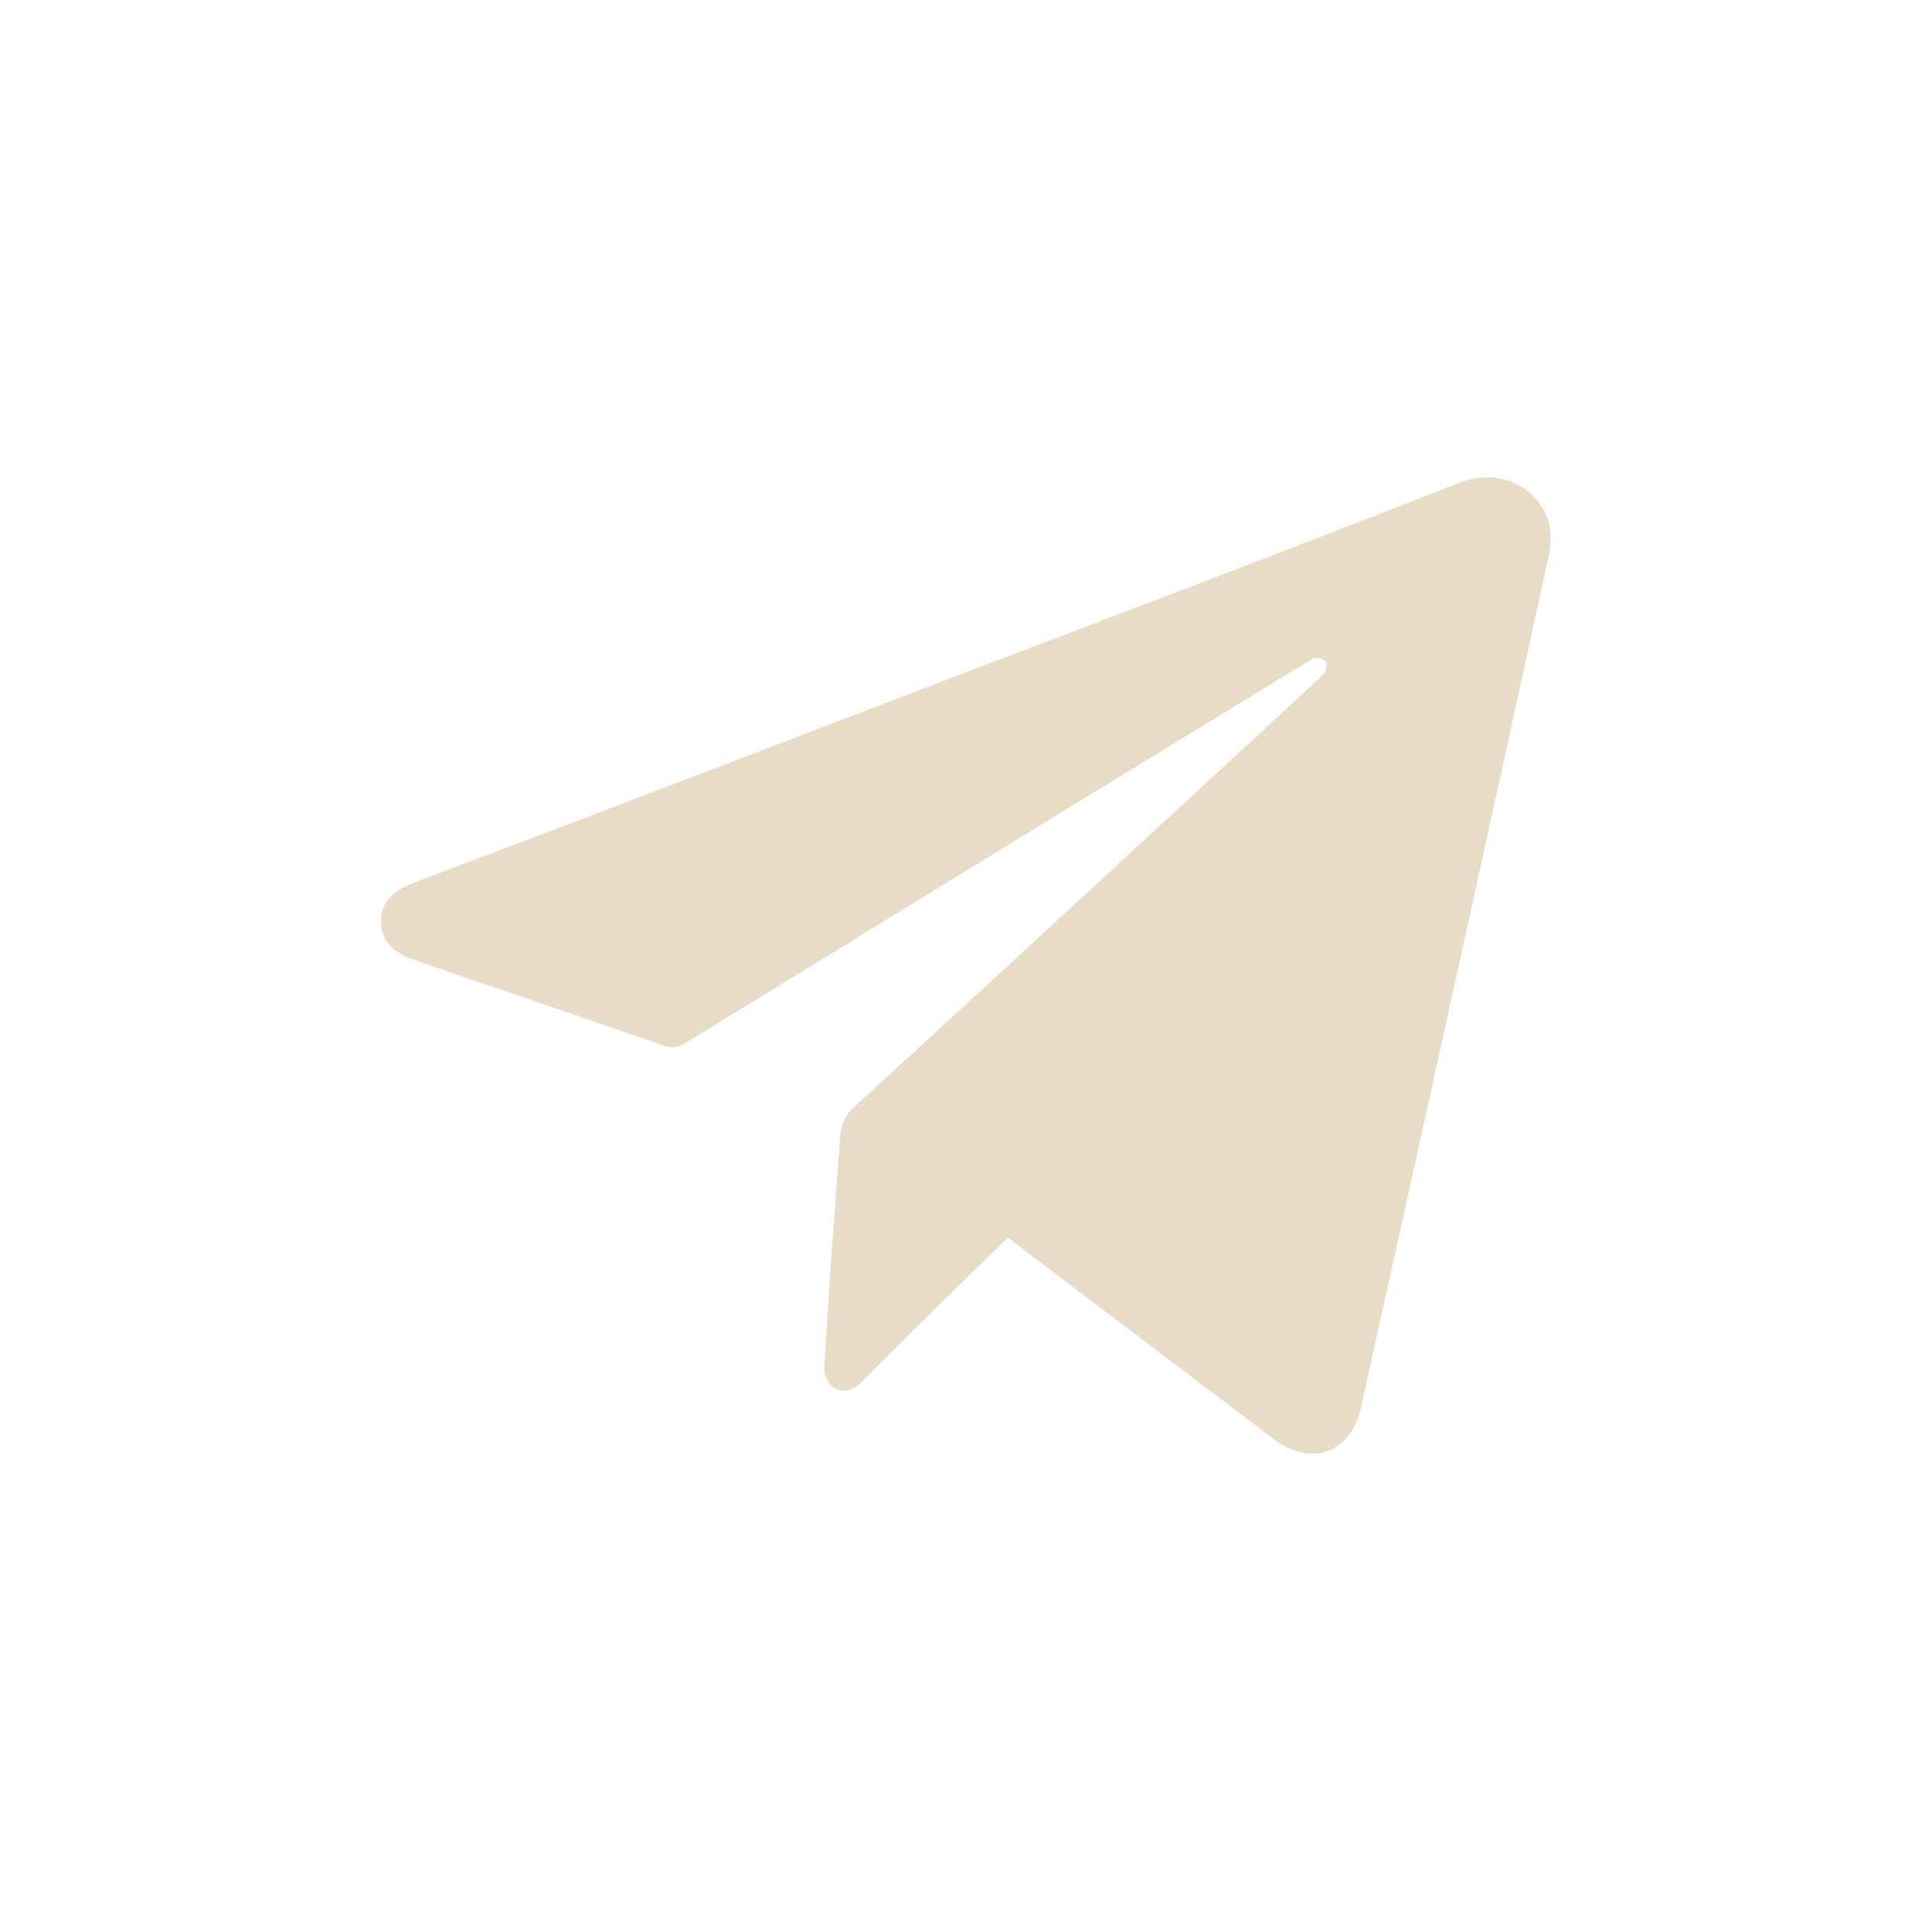 <?xml version="1.0" encoding="UTF-8"?> <svg xmlns="http://www.w3.org/2000/svg" xmlns:xlink="http://www.w3.org/1999/xlink" version="1.1" x="0px" y="0px" viewBox="0 0 180 180" style="enable-background:new 0 0 180 180;" xml:space="preserve"> <style type="text/css"> .st0{fill:#E8DCC6;} .st1{display:none;} .st2{display:inline;} </style> <g id="Слой_1"> <g> <path class="st0" d="M93.9,115.3c-4.5,4.4-8.9,8.7-13.3,13.1c-0.3,0.3-0.6,0.7-1,0.9c-1.4,0.8-2.9-0.3-2.8-2 c0.2-3.2,0.4-6.3,0.6-9.5c0.3-4,0.6-8.1,0.9-12.1c0.1-1,0.4-1.7,1.1-2.4c14.4-13.2,28.8-26.5,43.2-39.8c0.3-0.3,0.7-0.6,0.9-1 c0.1-0.2,0.1-0.7,0-0.9c-0.2-0.2-0.6-0.3-0.9-0.3c-0.3,0-0.6,0.3-1,0.5c-19.2,11.7-38.4,23.5-57.6,35.3c-0.8,0.5-1.4,0.6-2.2,0.3 c-7.8-2.7-15.5-5.3-23.3-8c-2-0.7-3-1.8-3-3.5c0-1.7,0.9-2.8,2.9-3.6C55.1,76,71.8,69.6,88.5,63.2c15.8-6,31.6-12,47.4-18.2 c4.4-1.7,8,1,8.5,4.2c0.1,1,0.1,2-0.2,3c-5.4,24.8-10.9,49.6-16.4,74.4c-0.3,1.5-0.7,3.1-1,4.6c-1,4.2-4.6,5.5-8.1,2.9 c-7.8-5.9-15.7-11.9-23.5-17.8C94.8,116,94.4,115.7,93.9,115.3z"></path> </g> </g> <g id="Слой_2" class="st1"> <g class="st2"> <path class="st0" d="M29,60.2c0.7-1.1,1.7-1.7,3.1-1.8c0.6,0,1.3-0.1,1.9-0.1c5.2,0,10.3-0.1,15.5-0.1c2.7,0,4.4,1.2,5.6,3.6 c3.1,6.4,6.3,12.8,9.6,19.2c1.4,2.6,3.1,5.1,5.5,7c0.6,0.4,1.2,0.8,1.8,1.1c1.5,0.6,2.6,0.1,3.4-1.3c1.1-2,1.2-4.3,1.5-6.6 c0.6-5.2,0.5-10.4-0.5-15.5c-0.6-3.1-2.5-4.7-5.5-5.3c-1.5-0.3-1.6-0.7-0.6-1.9c1.3-1.4,2.8-2.3,4.6-2.5c6.9-1,13.8-1.2,20.6-0.1 c3.4,0.5,4.7,1.7,5,5.7c0.2,3.1,0,6.2-0.1,9.3c0,4.1-0.1,8.3-0.1,12.4c0,1.2,0.3,2.5,0.7,3.6c0.9,2.4,2.8,2.8,4.7,1.2 c3.2-2.7,5.4-6.2,7.6-9.6c3.4-5.2,6.1-10.8,8.4-16.5c1.2-3.1,1.8-3.4,5-3.4c6.4,0,12.8-0.2,19.2-0.2c1,0,2,0.1,2.9,0.4 c1.8,0.5,2.4,1.6,2.1,3.4c-0.5,2.9-1.8,5.4-3.5,7.8c-4.2,6-8.5,11.8-12.7,17.7c-0.9,1.3-1.9,2.6-2.7,4c-1.4,2.4-1.2,4.5,0.8,6.5 c2.8,2.9,5.7,5.6,8.6,8.5c3.1,3.1,6,6.3,8.3,10.1c0.5,0.8,0.8,1.6,1.1,2.5c0.9,3.1-0.6,4.7-3.6,5c-2.7,0.3-5.4,0.2-8.1,0.3 c-3.5,0.1-7,0.2-10.5,0.2c-3,0-5.7-1.1-7.9-3c-2.4-2.1-4.6-4.5-6.8-6.8c-1.6-1.7-3.3-3.4-4.9-5c-0.4-0.4-1-0.8-1.6-1.1 c-1.5-0.8-2.6-0.6-3.8,0.5c-2.2,2-2.7,4.6-3,7.3c-0.1,1.2-0.1,2.4-0.2,3.6c-0.2,2.4-1.3,3.8-3.7,4c-10.5,0.9-20.4-0.4-29.4-6.6 c-6-4.1-10.8-9.2-15.2-15C42.7,90.5,35.6,77,29.4,63c-0.2-0.4-0.3-0.7-0.5-1.1C29,61.3,29,60.8,29,60.2z"></path> </g> </g> <g id="Слой_3" class="st1"> <g class="st2"> <path class="st0" d="M90,51.8c5.3,0,10.6,0,15.9,0c11.2,0,20.1,7.5,22,18.5c0.2,1.2,0.3,2.5,0.3,3.7c0,10.6,0,21.3,0,31.9 c0,11.1-7.6,20.1-18.6,22c-1.3,0.2-2.6,0.3-3.8,0.3c-10.5,0-21,0-31.5,0c-11.3,0-20.1-7.3-22.2-18.4c-0.2-1.3-0.3-2.6-0.3-3.9 c0-10.6,0-21.2,0-31.8c0-11.2,7.5-20.1,18.5-22c1.3-0.2,2.6-0.3,3.8-0.3C79.4,51.7,84.7,51.8,90,51.8z M108.2,90.1 c0-10.1-8.1-18.2-18.1-18.3C80,71.8,71.8,79.9,71.8,90c0,10,8.2,18.2,18.3,18.2C100.1,108.2,108.2,100,108.2,90.1z M115.9,68.1 c0-2.3-1.8-4.1-4-4.1c-2.3,0-4.2,1.8-4.2,4.1c0,2.3,1.9,4.2,4.2,4.1C114.1,72.2,115.9,70.4,115.9,68.1z"></path> <path class="st0" d="M90.1,76.7c7.3,0,13.2,6,13.2,13.3c-0.1,7.4-5.9,13.2-13.3,13.2c-7.4,0-13.3-5.9-13.3-13.3 C76.7,82.6,82.7,76.7,90.1,76.7z"></path> </g> </g> </svg> 